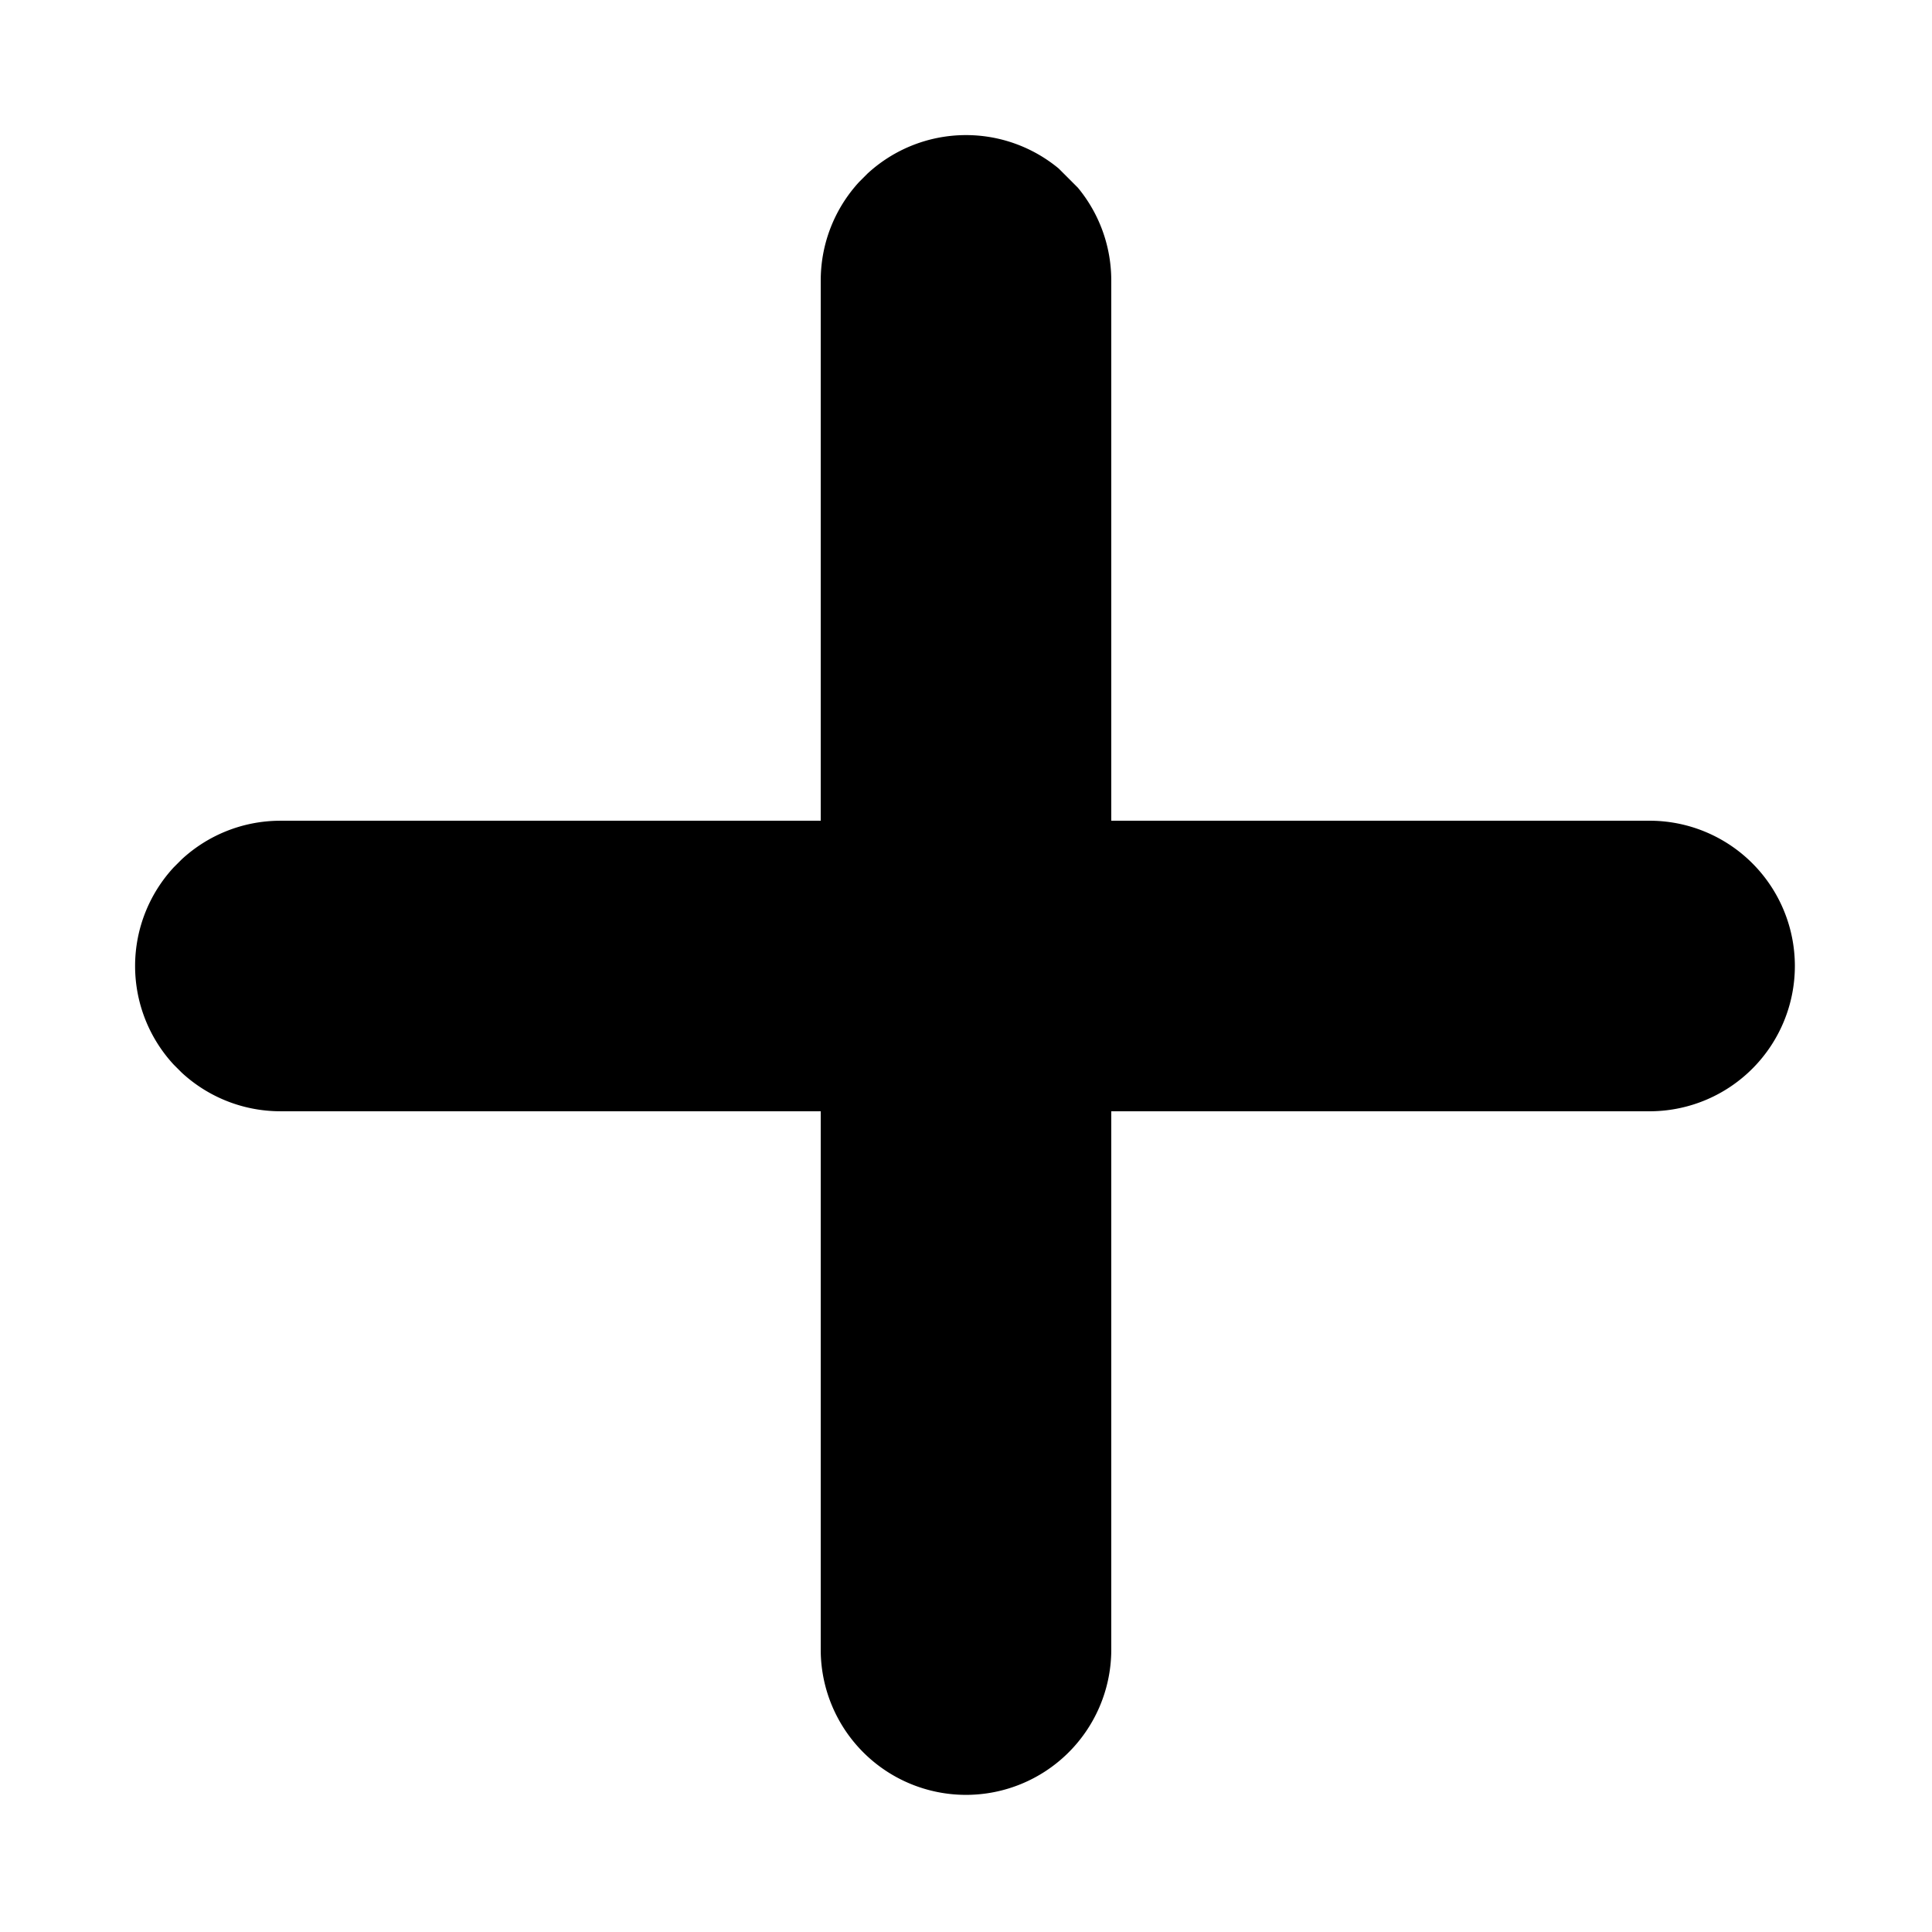 <svg xmlns="http://www.w3.org/2000/svg" xmlns:xlink="http://www.w3.org/1999/xlink" viewBox="0 0 13.3 13.3"><defs><style>.a{fill:none;}.b{clip-path:url(#a);}</style><clipPath id="a"><rect class="a" x="2.31" y="2.31" width="8.67" height="8.67" transform="translate(-2.75 6.65) rotate(-45)"/></clipPath></defs><g class="b"><path d="m7.35 12.07a1 1 0 0 1-1.7-.7V1.93a1 1 0 0 1 2 0v9.44a1 1 0 0 1-.3.7z"/><path d="m12.07 7.35a1 1 0 0 1-.7.3H1.93a1 1 0 0 1 0-2h9.44a1 1 0 0 1 .7 1.7z"/></g><rect class="a" width="13.3" height="13.3"/></svg>